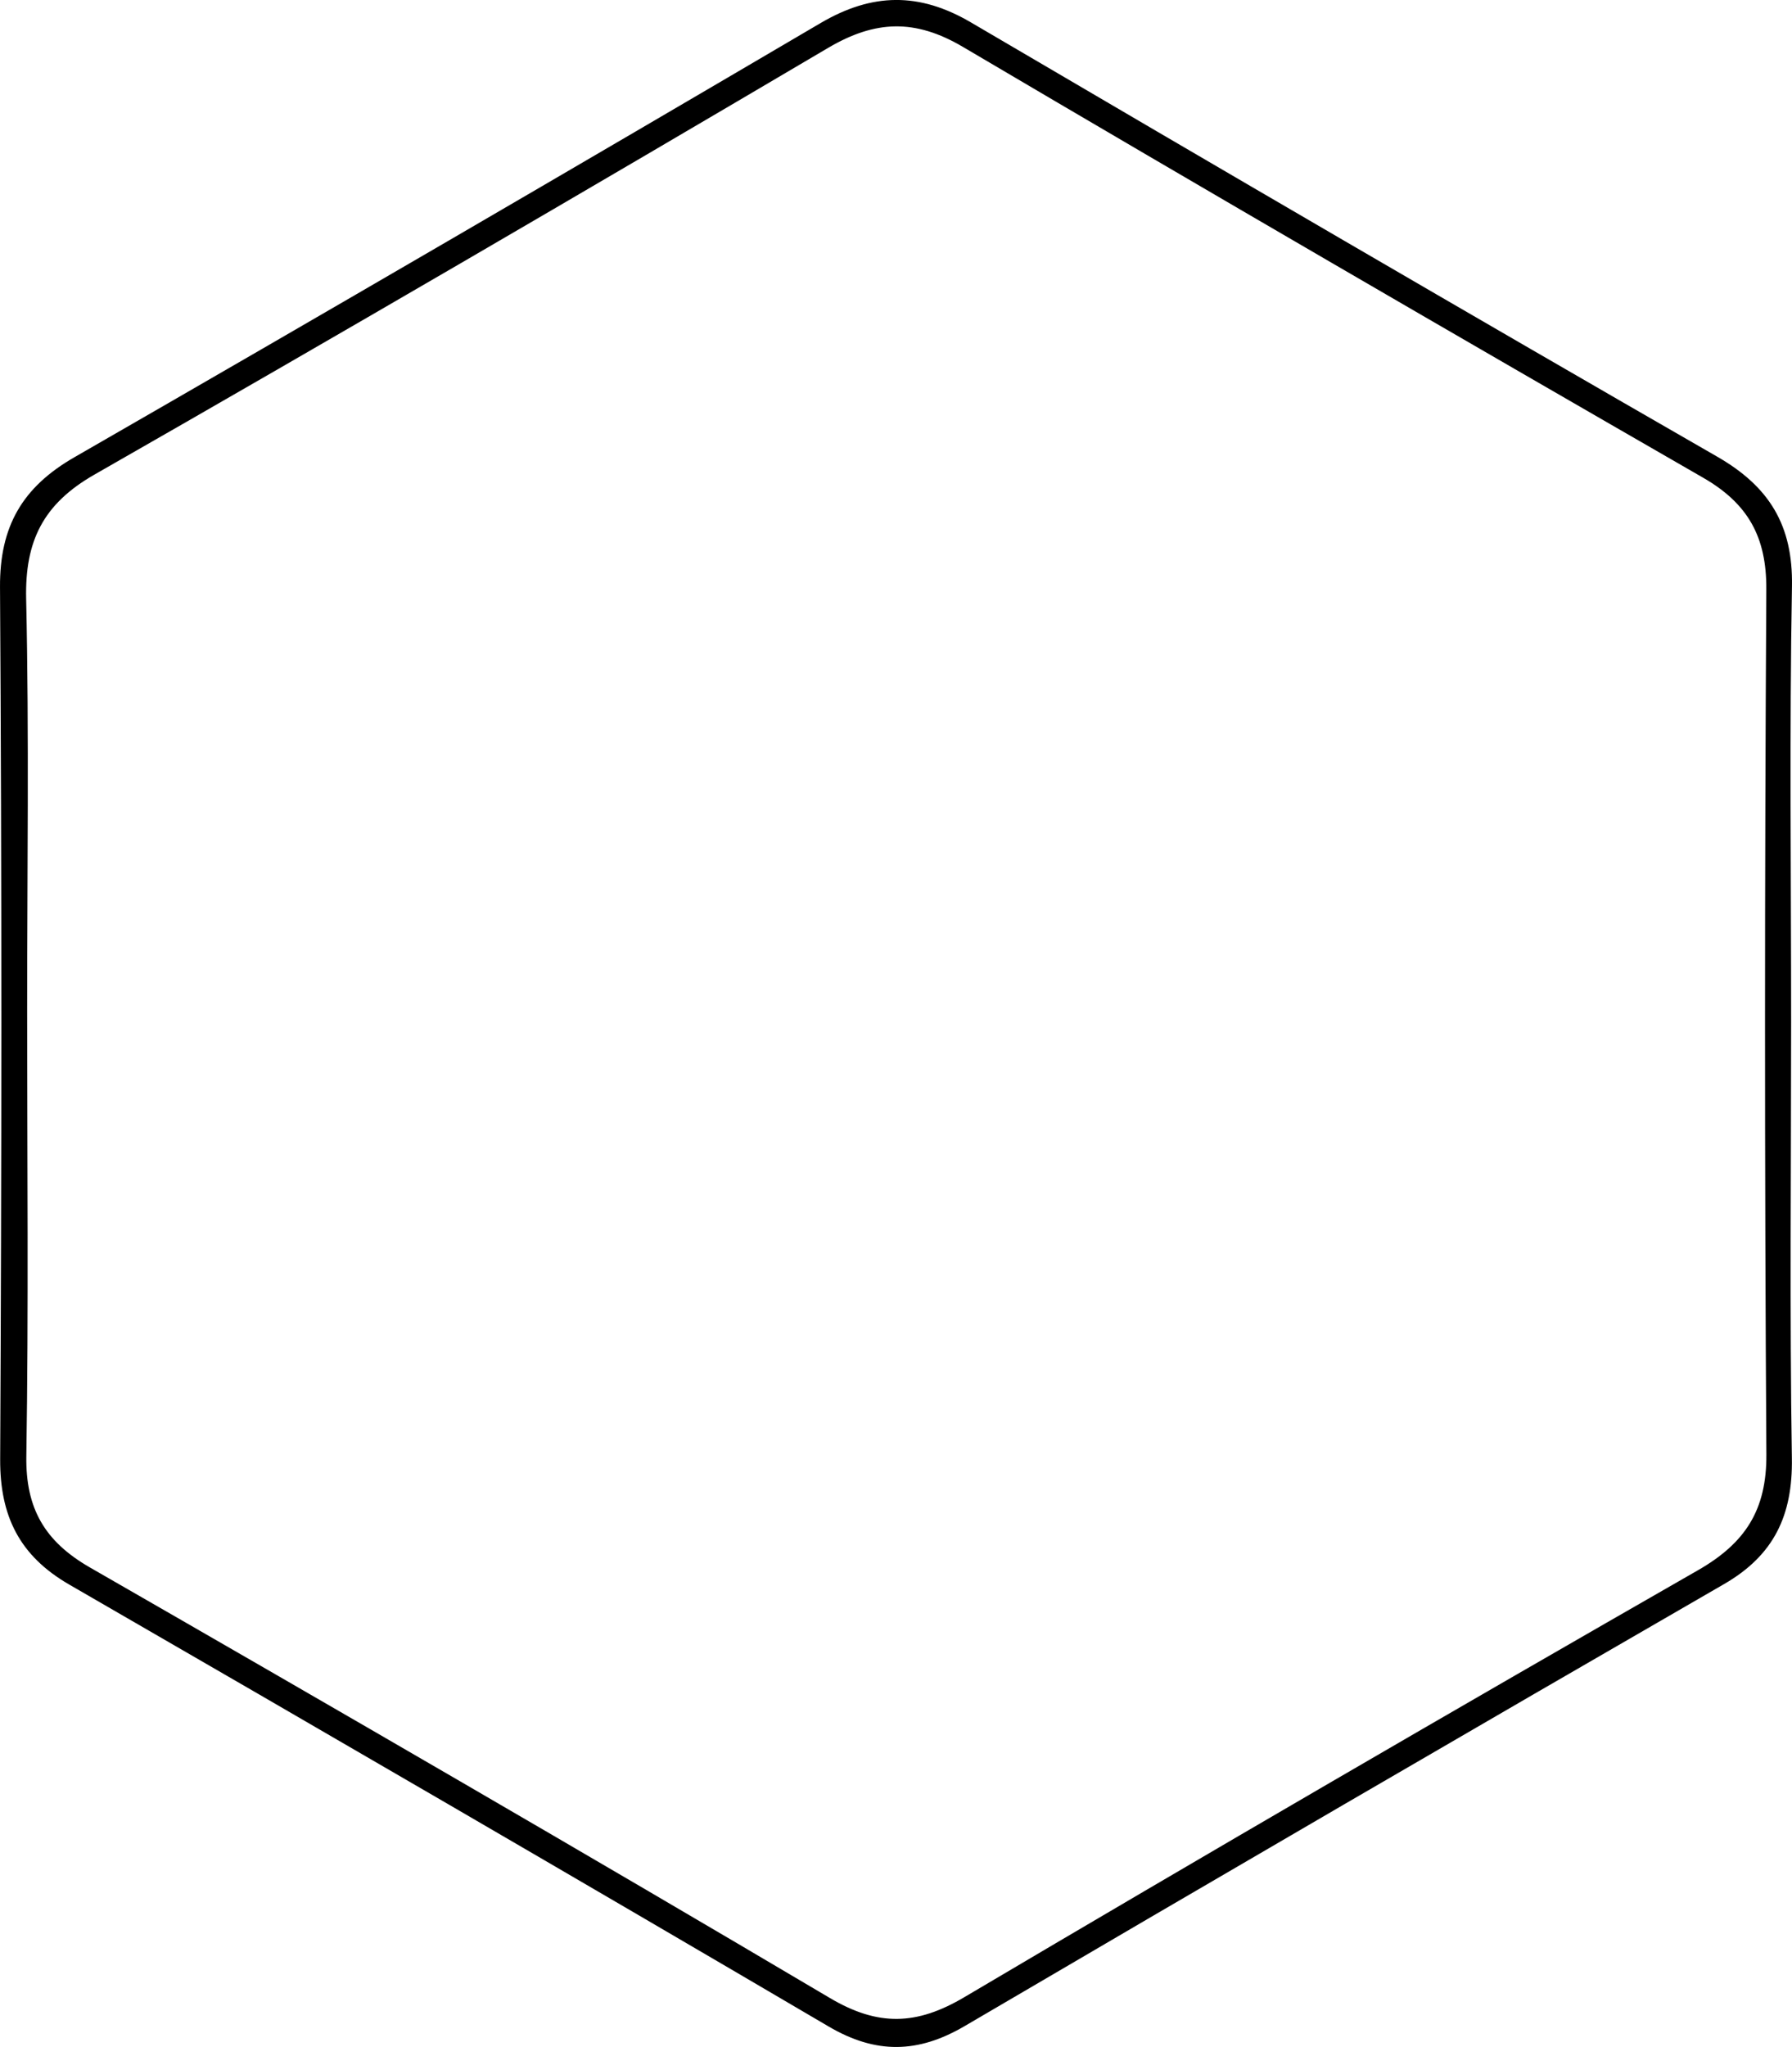 <?xml version="1.0" encoding="utf-8"?>
<!-- Generator: Adobe Illustrator 16.0.0, SVG Export Plug-In . SVG Version: 6.00 Build 0)  -->
<!DOCTYPE svg PUBLIC "-//W3C//DTD SVG 1.1//EN" "http://www.w3.org/Graphics/SVG/1.1/DTD/svg11.dtd">
<svg version="1.1" id="Layer_1" xmlns="http://www.w3.org/2000/svg" xmlns:xlink="http://www.w3.org/1999/xlink" x="0px" y="0px"
	 width="117.025px" height="133.642px" viewBox="21.813 13.854 117.025 133.642"
	 enable-background="new 21.813 13.854 117.025 133.642" xml:space="preserve">
<g>
	<g>
		<path d="M138.781,80.595c0,9.489-0.1,18.979,0.049,28.465c0.059,3.713-1.156,6.326-4.43,8.215
			c-16.564,9.562-33.095,19.185-49.592,28.857c-3.049,1.787-5.794,1.838-8.876,0.029c-16.494-9.683-33.032-19.289-49.595-28.854
			c-3.243-1.873-4.532-4.463-4.513-8.186c0.097-18.978,0.111-37.957-0.01-56.934c-0.025-3.963,1.454-6.523,4.856-8.48
			c16.29-9.371,32.53-18.829,48.733-28.349c3.375-1.982,6.443-2.02,9.818-0.04c16.208,9.512,32.44,18.983,48.732,28.35
			c3.405,1.957,4.954,4.481,4.883,8.458C138.666,61.614,138.781,71.104,138.781,80.595z M23.586,79.927
			c0,9.665,0.099,19.331-0.053,28.993c-0.053,3.412,1.199,5.569,4.14,7.262c16.165,9.289,32.3,18.631,48.347,28.123
			c3.144,1.859,5.656,1.777,8.754-0.053c15.905-9.402,31.879-18.691,47.912-27.875c3.104-1.777,4.502-3.937,4.479-7.57
			c-0.121-18.828-0.113-37.657-0.004-56.485c0.02-3.402-1.187-5.586-4.121-7.276c-16.159-9.301-32.285-18.659-48.345-28.13
			c-3.117-1.838-5.72-1.753-8.801,0.064c-15.916,9.386-31.879,18.695-47.921,27.864c-3.342,1.911-4.535,4.337-4.452,8.093
			C23.72,61.929,23.585,70.93,23.586,79.927z"/>
	</g>
</g>
</svg>
